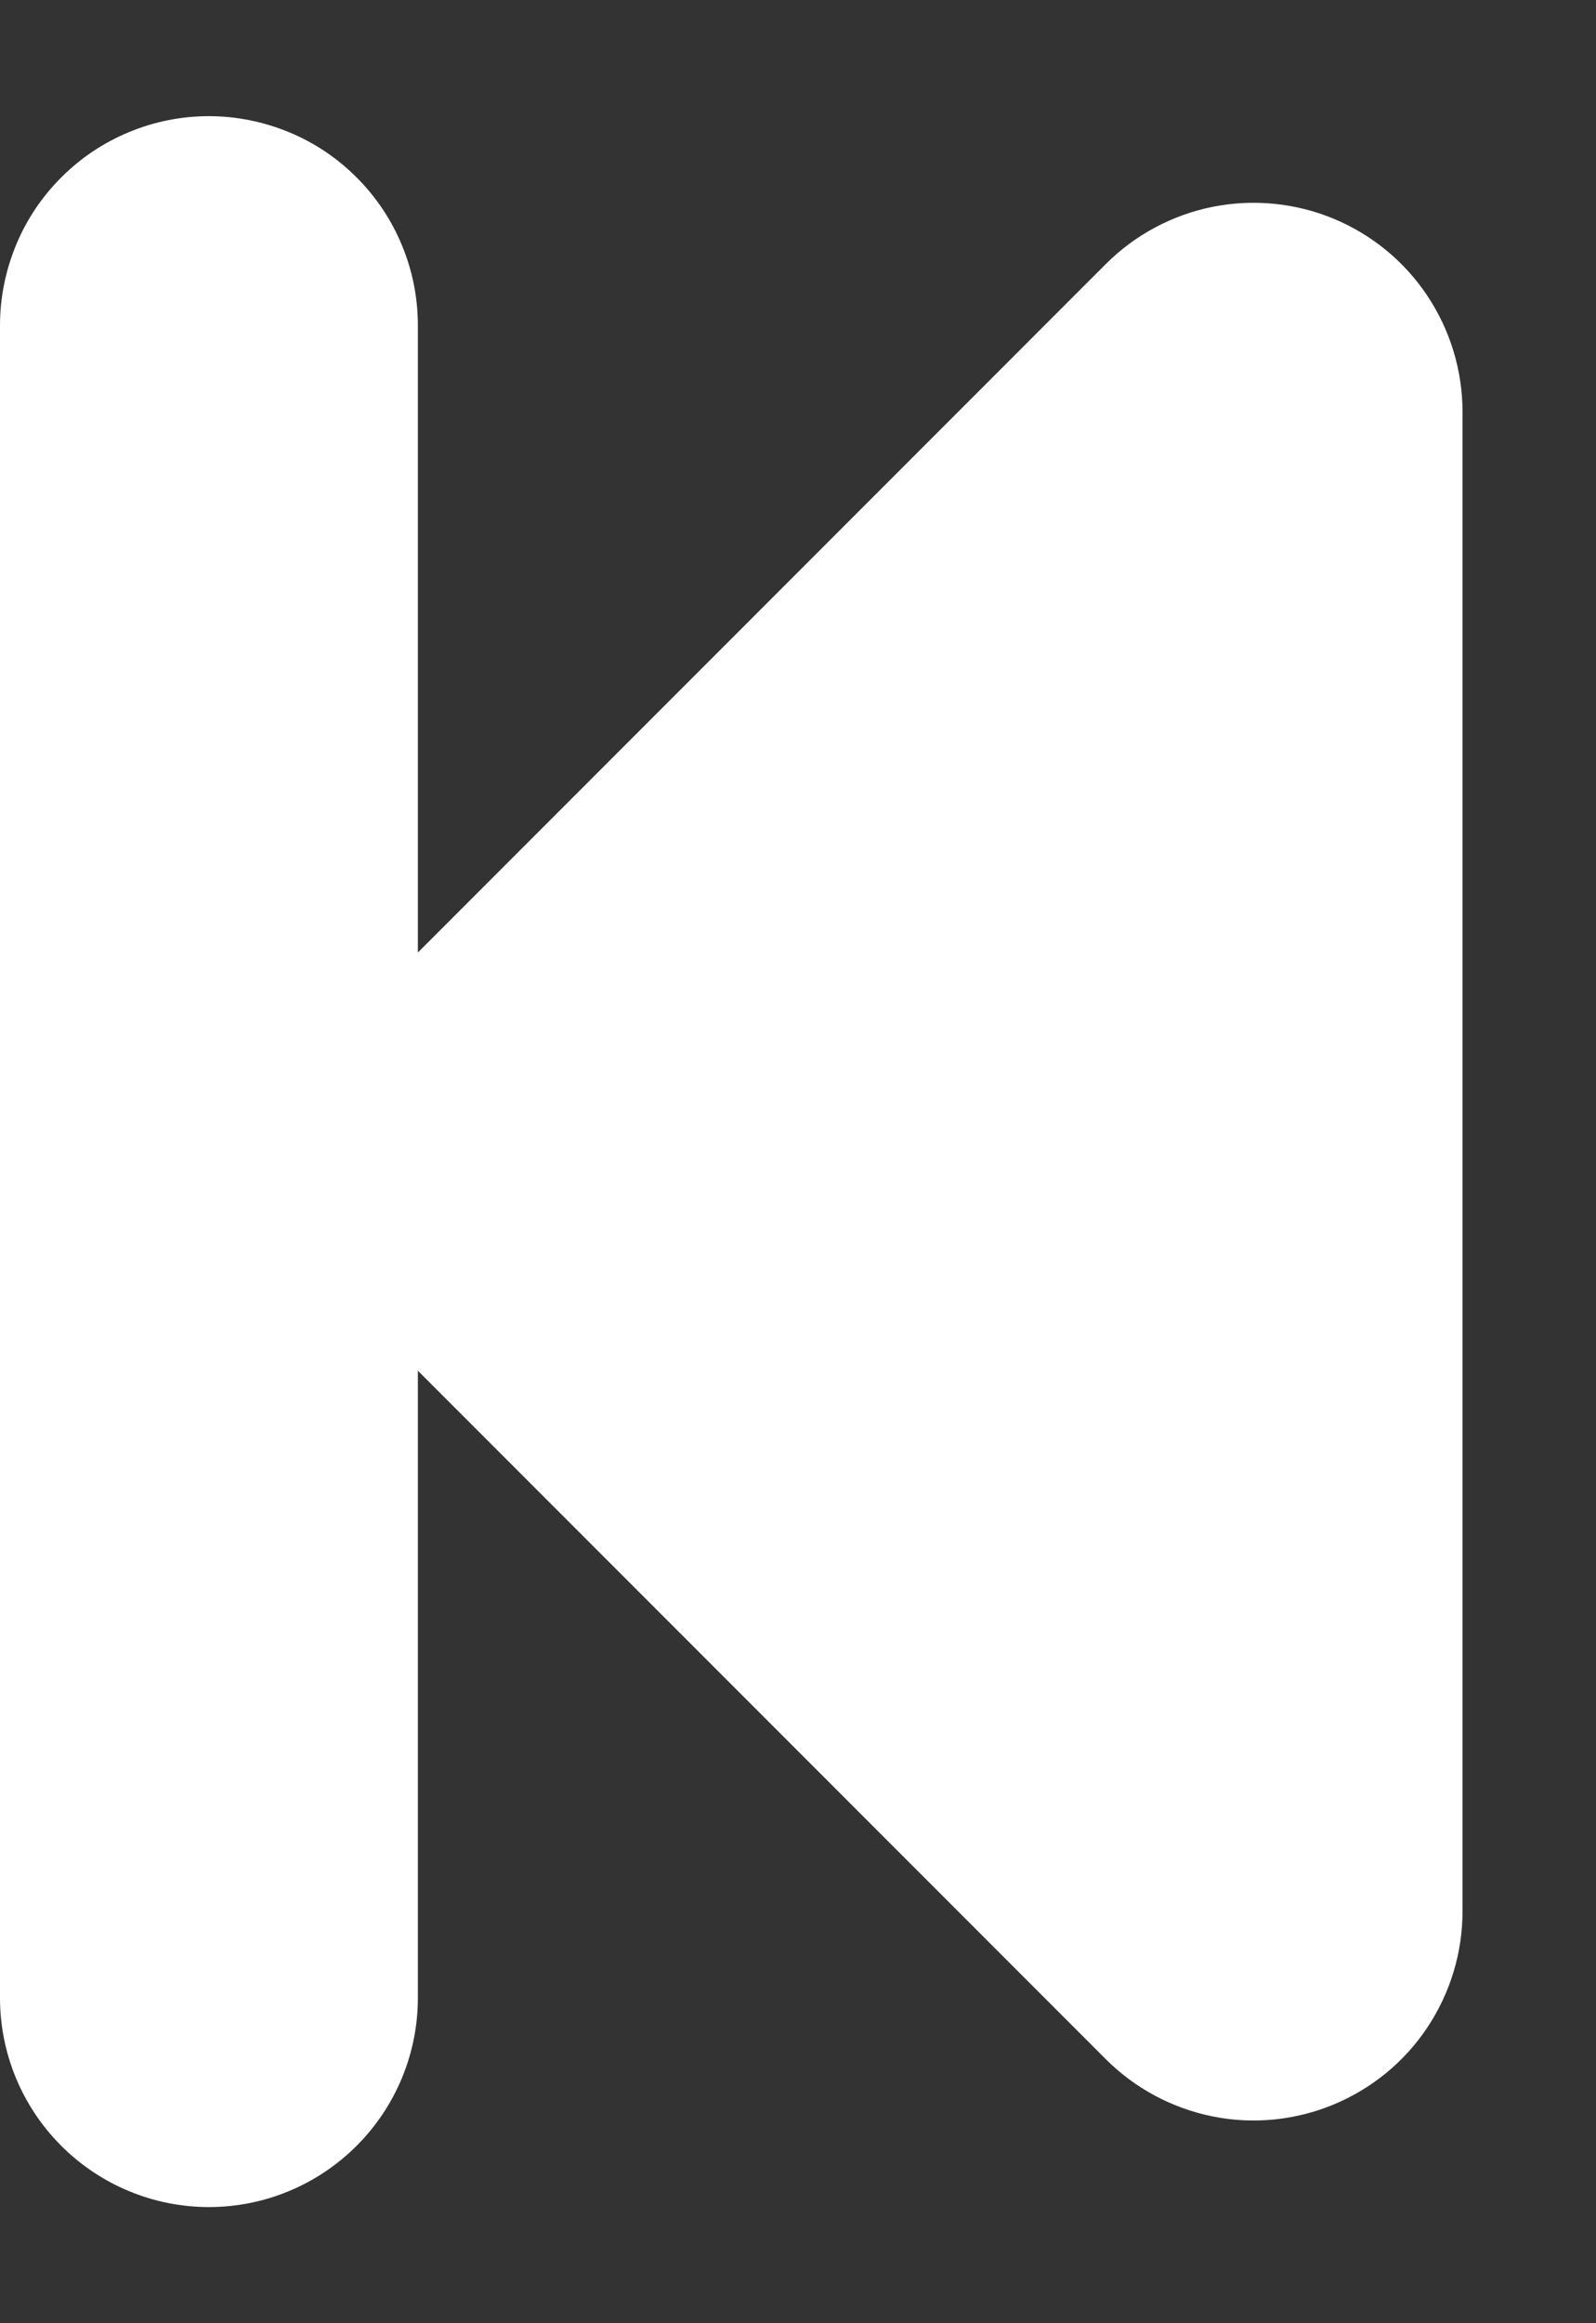 <svg fill="none" height="16" viewBox="0 0 11 16" width="11" xmlns="http://www.w3.org/2000/svg"><rect x="0" y="0" width="11" height="16" fill="#333333" stroke="none"/><path clip-rule="evenodd" d="m1.44.8c-.189 0-.376.037-.551.11-.175.072-.333.178-.467.312-.134.134-.24.292-.312.467-.072.175-.11.362-.11.551v11.52c0 .382.152.748.422 1.018.27.27.636.422 1.018.422s.748-.152 1.018-.422c.27-.27.422-.636.422-1.018v-4.32l4.742 4.742c.201.201.458.338.737.394s.569.027.832-.082c.263-.109.488-.293.646-.53.158-.237.243-.515.243-.8v-10.328c-0-.285-.085-.563-.243-.8-.158-.237-.383-.421-.646-.53s-.553-.137-.832-.082c-.279.056-.536.193-.737.394l-4.742 4.742v-4.32c0-.189-.037-.376-.11-.551-.072-.175-.178-.333-.312-.467-.134-.134-.292-.24-.467-.312-.175-.072-.362-.11-.551-.11z" fill="#fff" fill-rule="evenodd"/></svg>